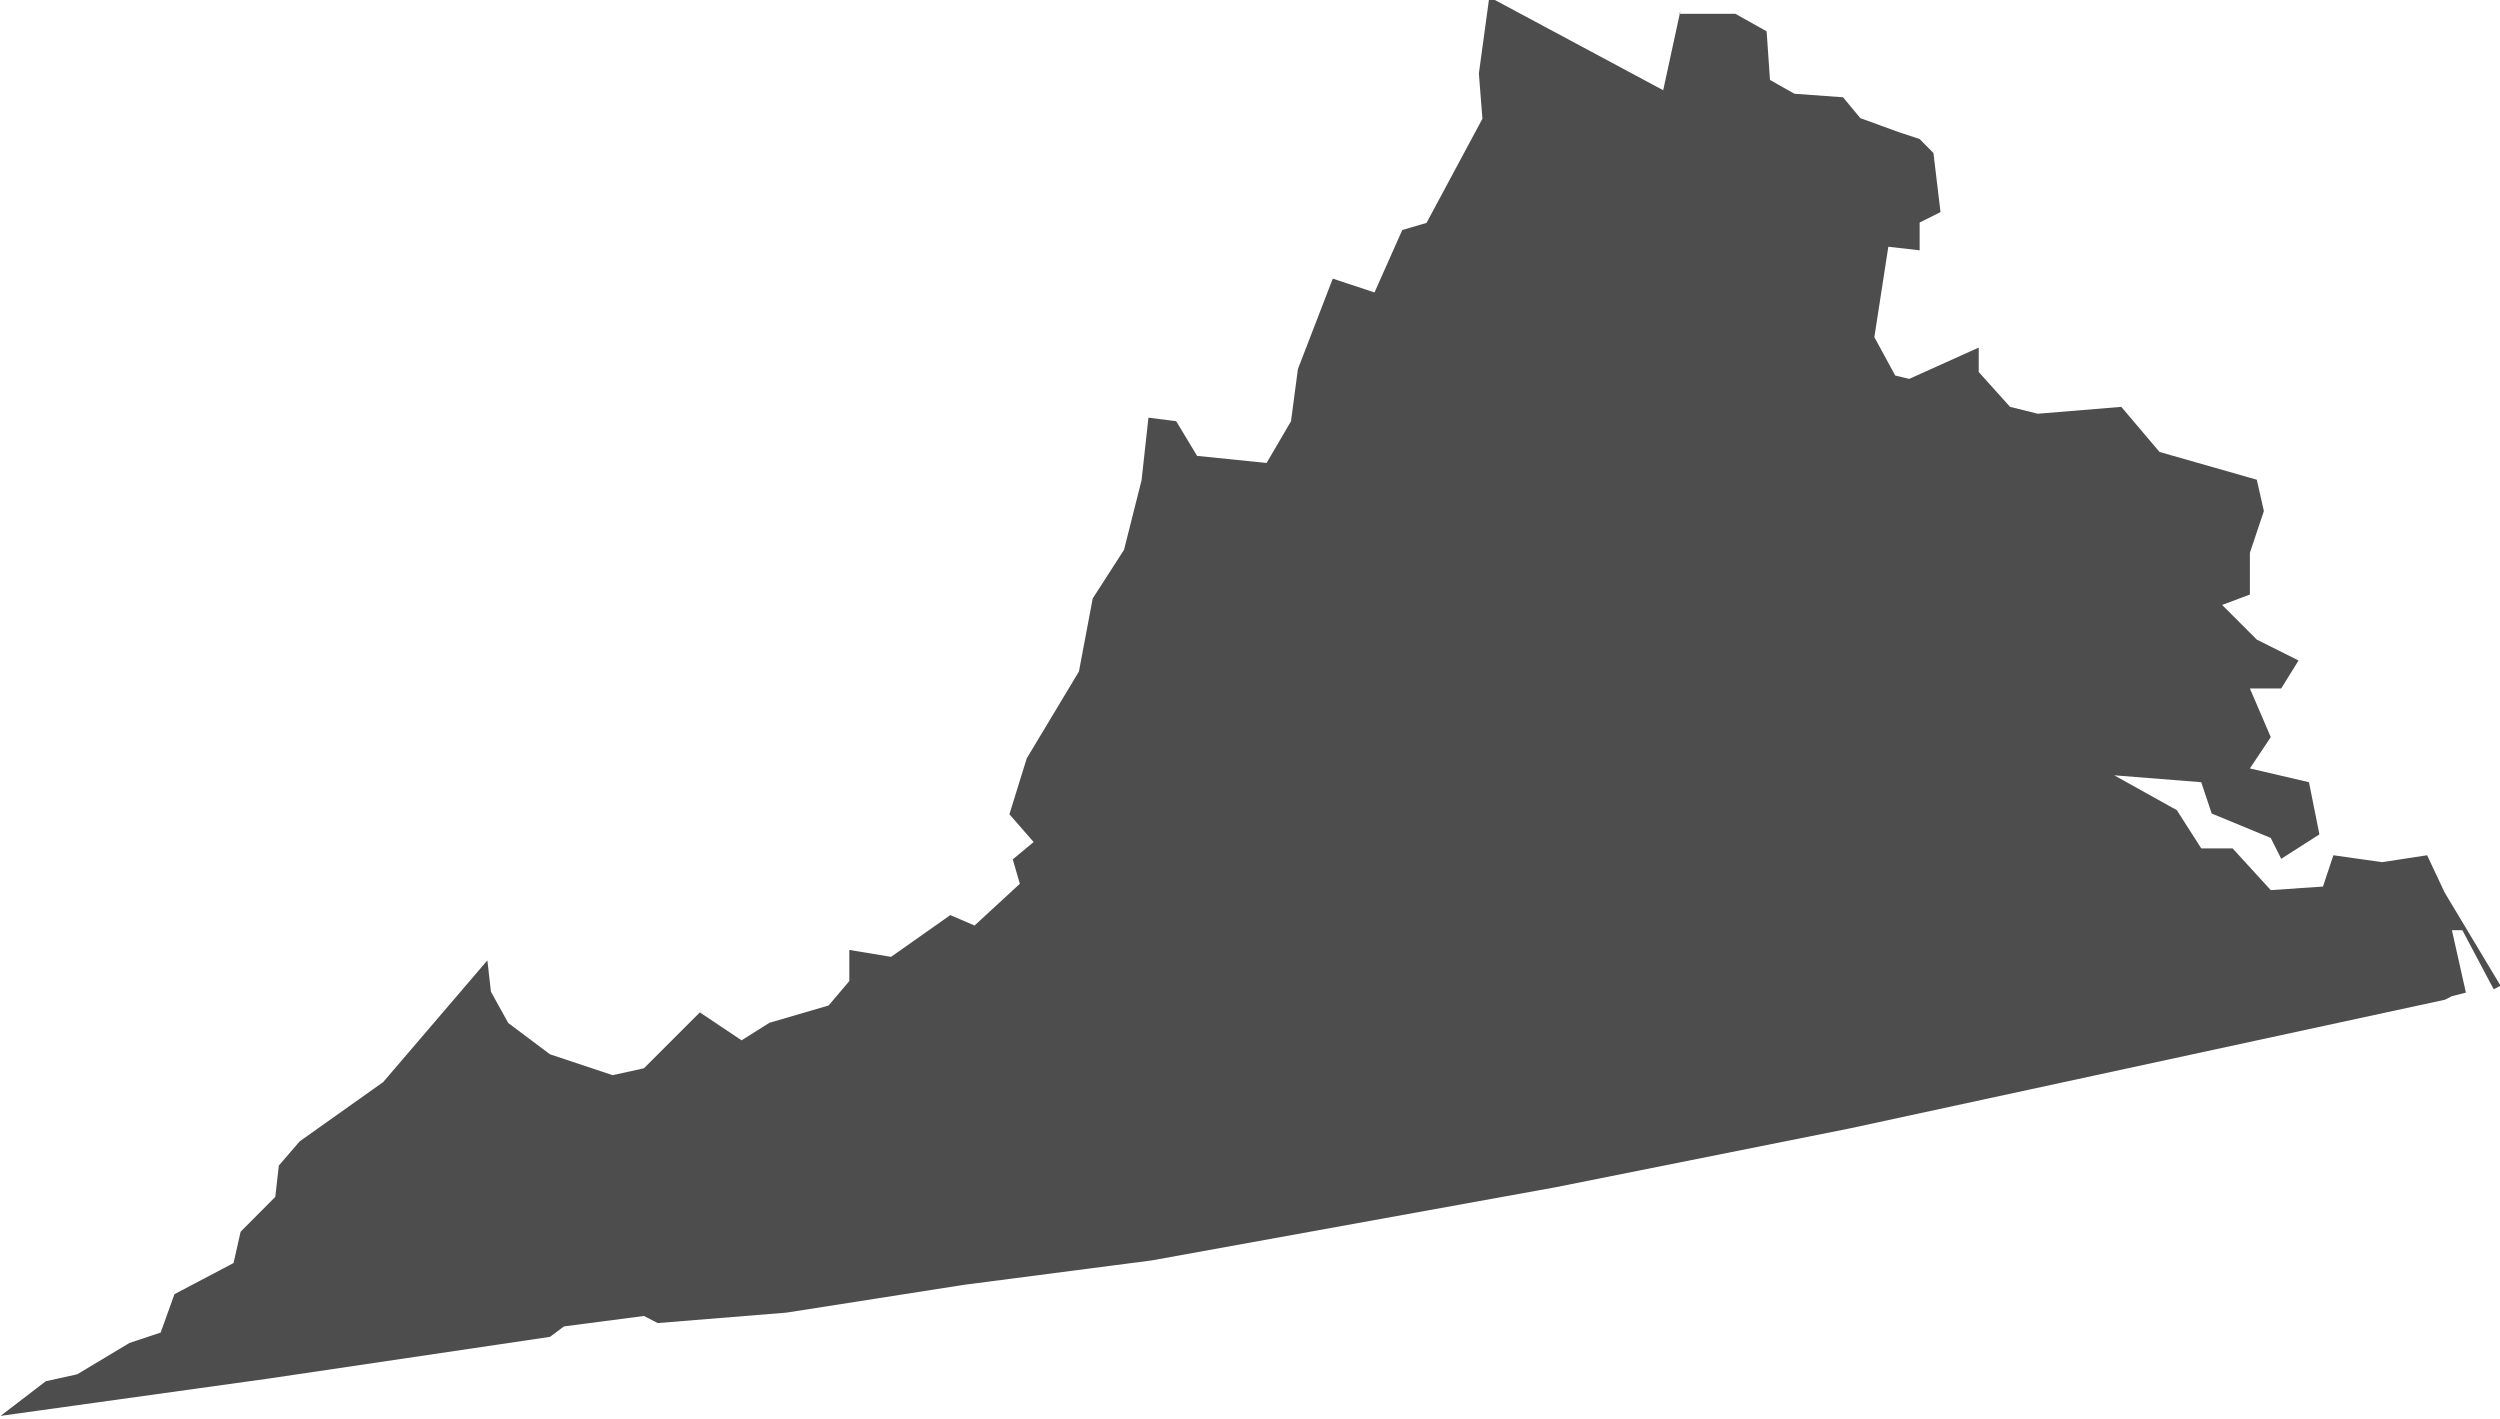 <svg id="_ÎÓÈ_4" data-name="—ÎÓÈ_4" xmlns="http://www.w3.org/2000/svg" viewBox="0 0 134.14 76.12"><defs><style>.cls-1{fill:#4d4d4d;}</style></defs><path id="VA" class="cls-1" d="M336.36,1084.46l.28-.57,3-1-.42,1,.42,1.42-.71.85-2.83,7.07-.56,1.69-.14,3.82-1.14-1.84-.14-1,.71-4.24-.57-.71,1.28-2.26-.43-1.13,1-.85.29-2.26Zm-2.25-16.09h3l1.68.94.18,2.61,1.31.74,2.61.19.93,1.12,2.06.75,1.12.37.74.75.38,3.17-1.12.56v1.49l-1.68-.19-.75,4.85,1.12,2.06.75.18,3.73-1.68v1.31l1.68,1.87,1.49.37,4.48-.37,2.05,2.42,5.22,1.49.38,1.68-.75,2.24v2.24l-1.49.56,1.86,1.86,2.24,1.12-.93,1.5h-1.68l1.12,2.61-1.12,1.68,3.17.74.56,2.8-2.05,1.31-.56-1.12-3.17-1.31-.56-1.68-4.67-.37,3.36,1.87,1.31,2.05h1.68l2.05,2.24,2.8-.19.56-1.68,2.61.37,2.42-.37.94,2,3,5-.37.19-1.68-3.17h-.56l.75,3.35-.75.19-.37.19-31.91,6.9-15.85,3.17-21.64,3.92-10.08,1.31-9.51,1.49-6.91.56-.74-.38-4.29.56-.75.56-15.11,2.24-14.37,2,2.43-1.86,1.68-.37,2.8-1.68,1.68-.56.74-2.06,3.17-1.67.38-1.68,1.86-1.87.19-1.68,1.12-1.3,4.48-3.18,5.59-6.53.19,1.68.93,1.68,2.24,1.68,3.36,1.12,1.68-.37,3-3,2.24,1.5,1.49-.94,3.18-.93,1.11-1.31v-1.67l2.24.37,3.18-2.24,1.3.56,2.43-2.24-.38-1.31,1.12-.93-1.3-1.49.93-3,2.8-4.66.74-3.92,1.68-2.61.94-3.73.37-3.36,1.49.19,1.12,1.86,3.73.38,1.31-2.24.37-2.8,1.87-4.85,2.24.74,1.49-3.35,1.3-.38,3-5.59-.19-2.43.56-4.1,9.33,5,.93-4.29Z" transform="translate(-244 -1067.63)"/></svg>